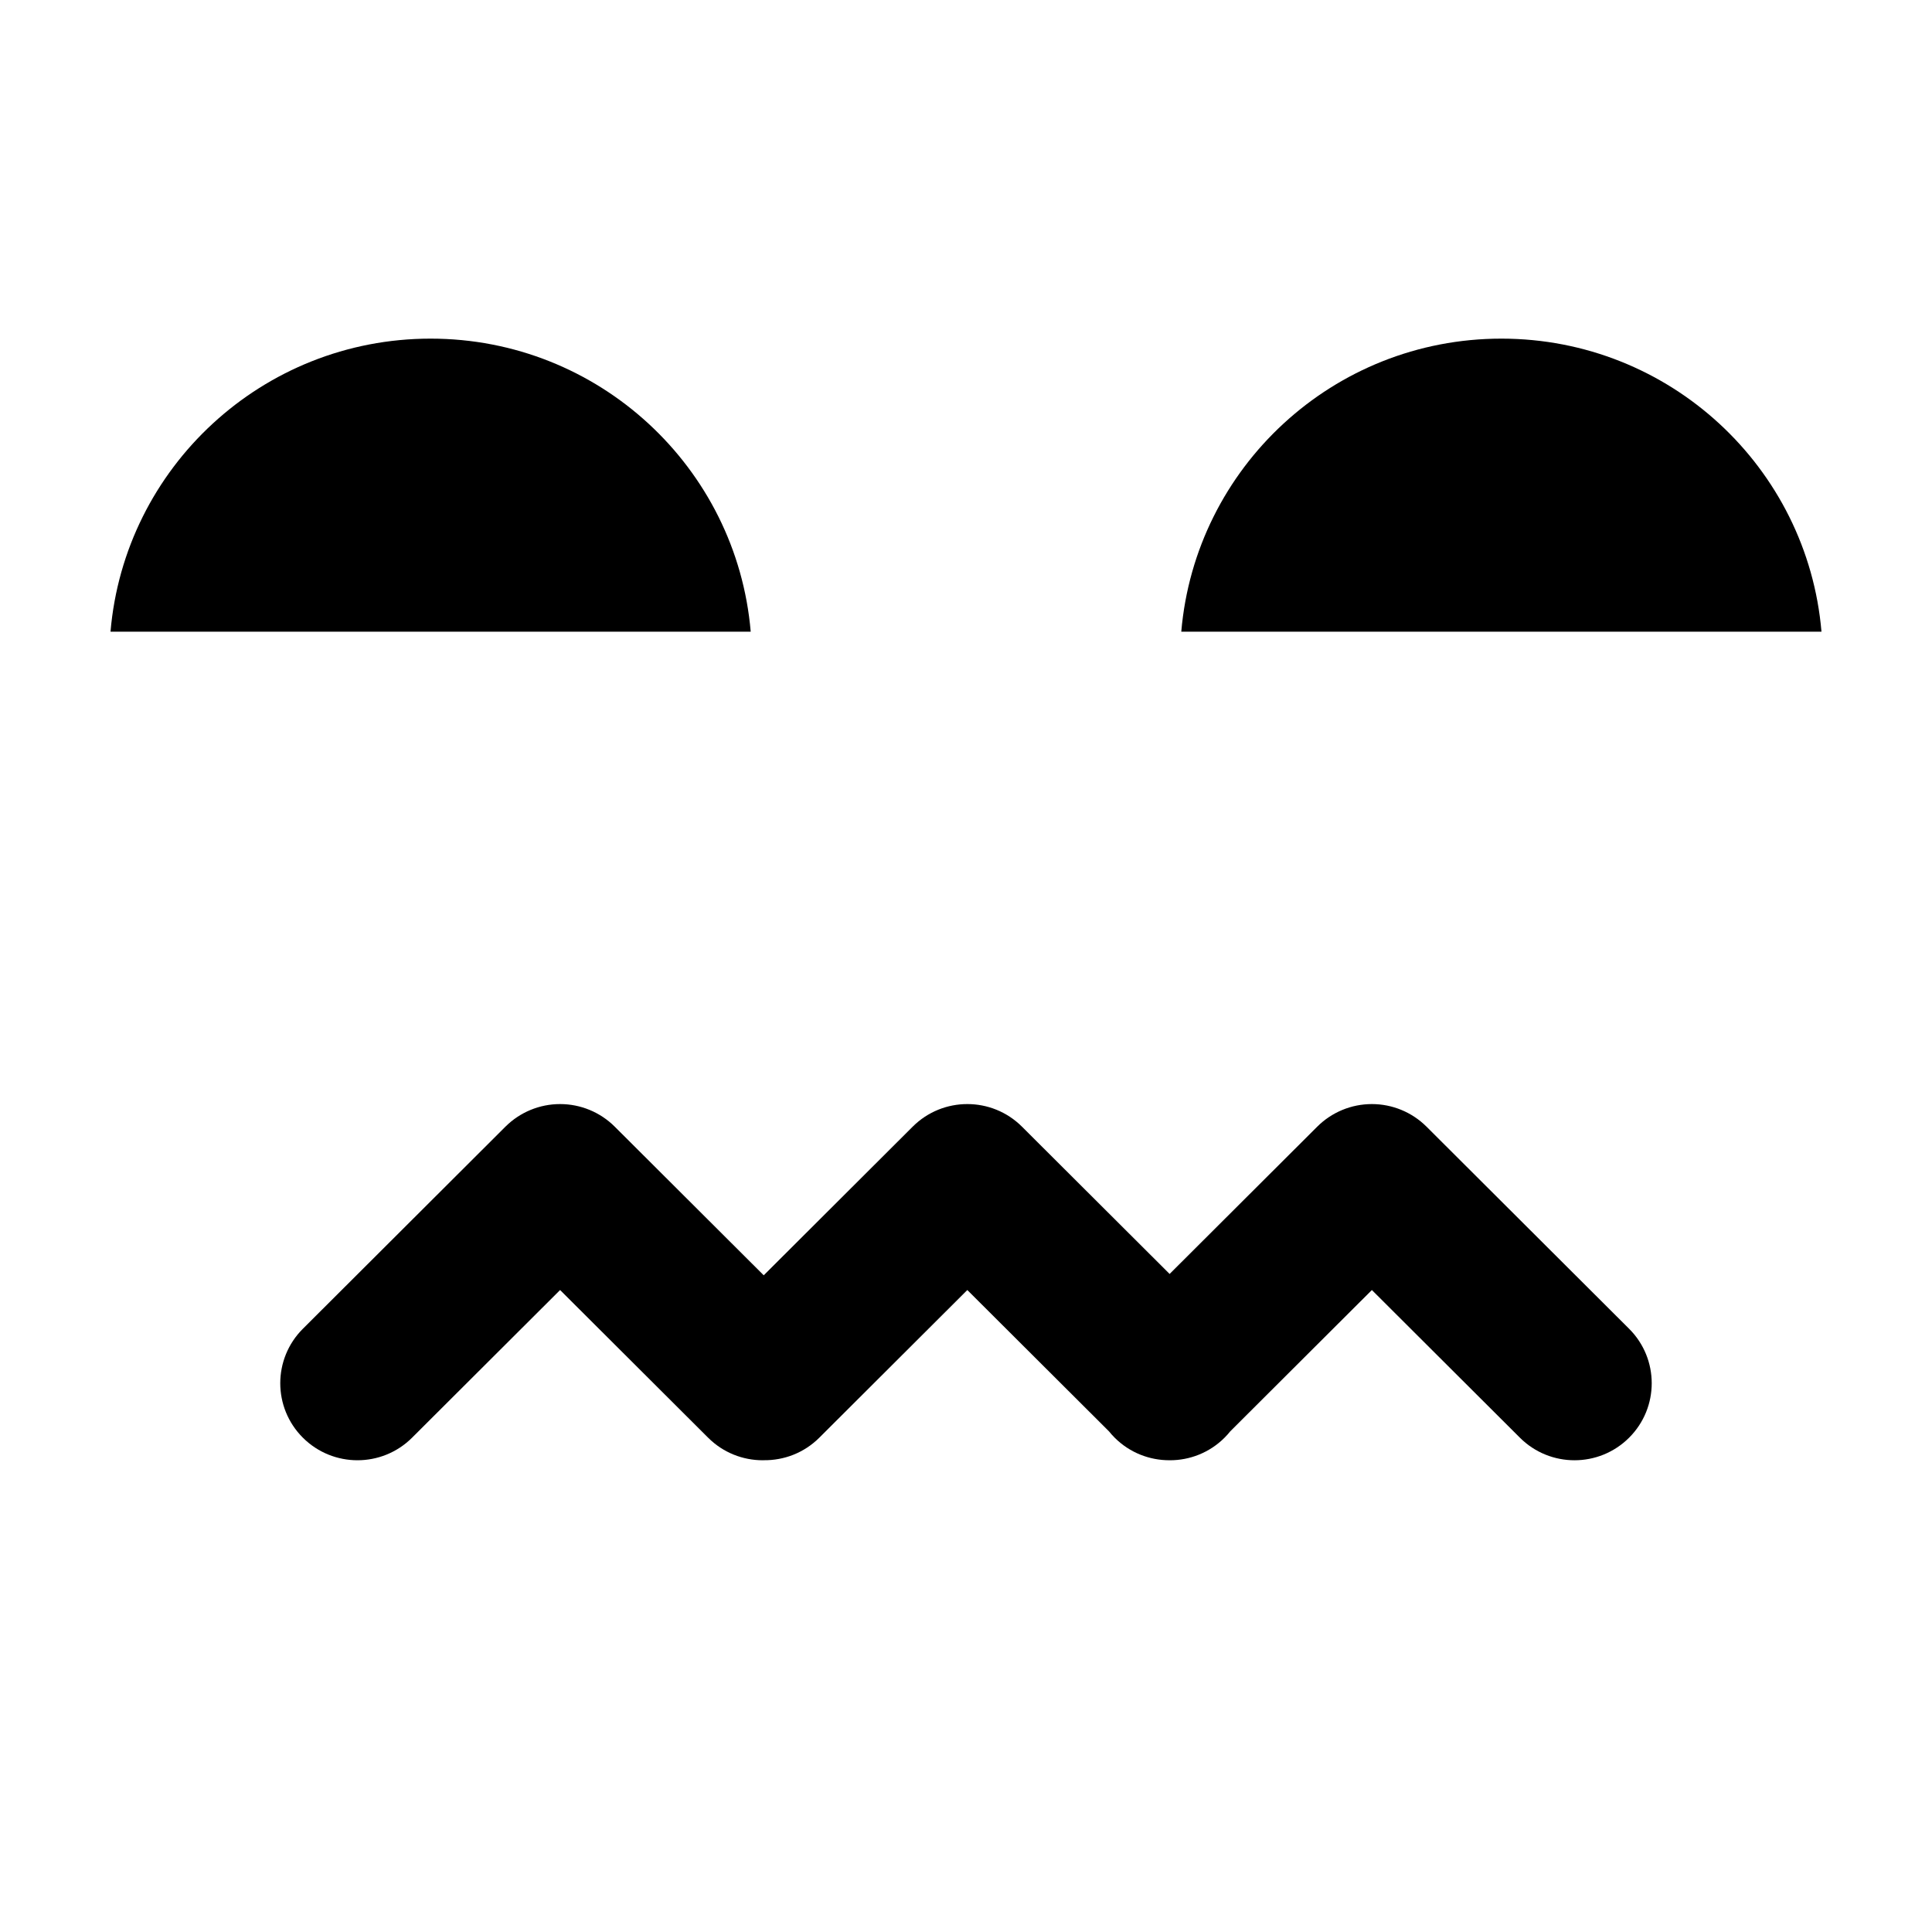 <?xml version="1.0" encoding="UTF-8"?>
<!-- Uploaded to: SVG Repo, www.svgrepo.com, Generator: SVG Repo Mixer Tools -->
<svg fill="#000000" width="800px" height="800px" version="1.1" viewBox="144 144 512 512" xmlns="http://www.w3.org/2000/svg">
 <path d="m292.43 436.59c-5.43 0-10.633 2.152-14.473 5.977l-53.691 53.57c-7.992 7.973-7.992 20.898 0 28.867 7.992 7.973 20.945 7.973 28.938 0l39.227-39.133 39.227 39.133c3.996 3.988 9.234 5.981 14.473 5.981 0.09 0 0.18-0.012 0.273-0.012 5.32 0.062 10.66-1.918 14.719-5.969l39.227-39.133 37.547 37.457c0.469 0.578 0.961 1.141 1.5 1.676 4.019 4.008 9.285 5.996 14.551 5.977 0.031 0 0.066 0.004 0.102 0.004 5.238 0 10.473-1.992 14.469-5.981 0.539-0.535 1.035-1.098 1.5-1.676l37.543-37.457 39.23 39.133c3.996 3.988 9.23 5.981 14.469 5.981s10.473-1.992 14.469-5.981c7.992-7.969 7.992-20.895 0-28.867l-53.699-53.57c-3.84-3.824-9.043-5.977-14.469-5.977-5.43 0-10.629 2.152-14.469 5.977l-39.133 39.043-39.137-39.043c-7.996-7.969-20.949-7.969-28.941 0l-39.488 39.398-39.492-39.398c-3.84-3.824-9.043-5.977-14.469-5.977m-34.32-202.85c-44.57 0-81.117 34.16-84.828 77.664h169.66c-3.711-43.504-40.262-77.664-84.832-77.664m283.77 0c-44.57 0-81.117 34.16-84.832 77.664h169.66c-3.711-43.504-40.258-77.664-84.832-77.664" fill-rule="evenodd"/>
</svg>
